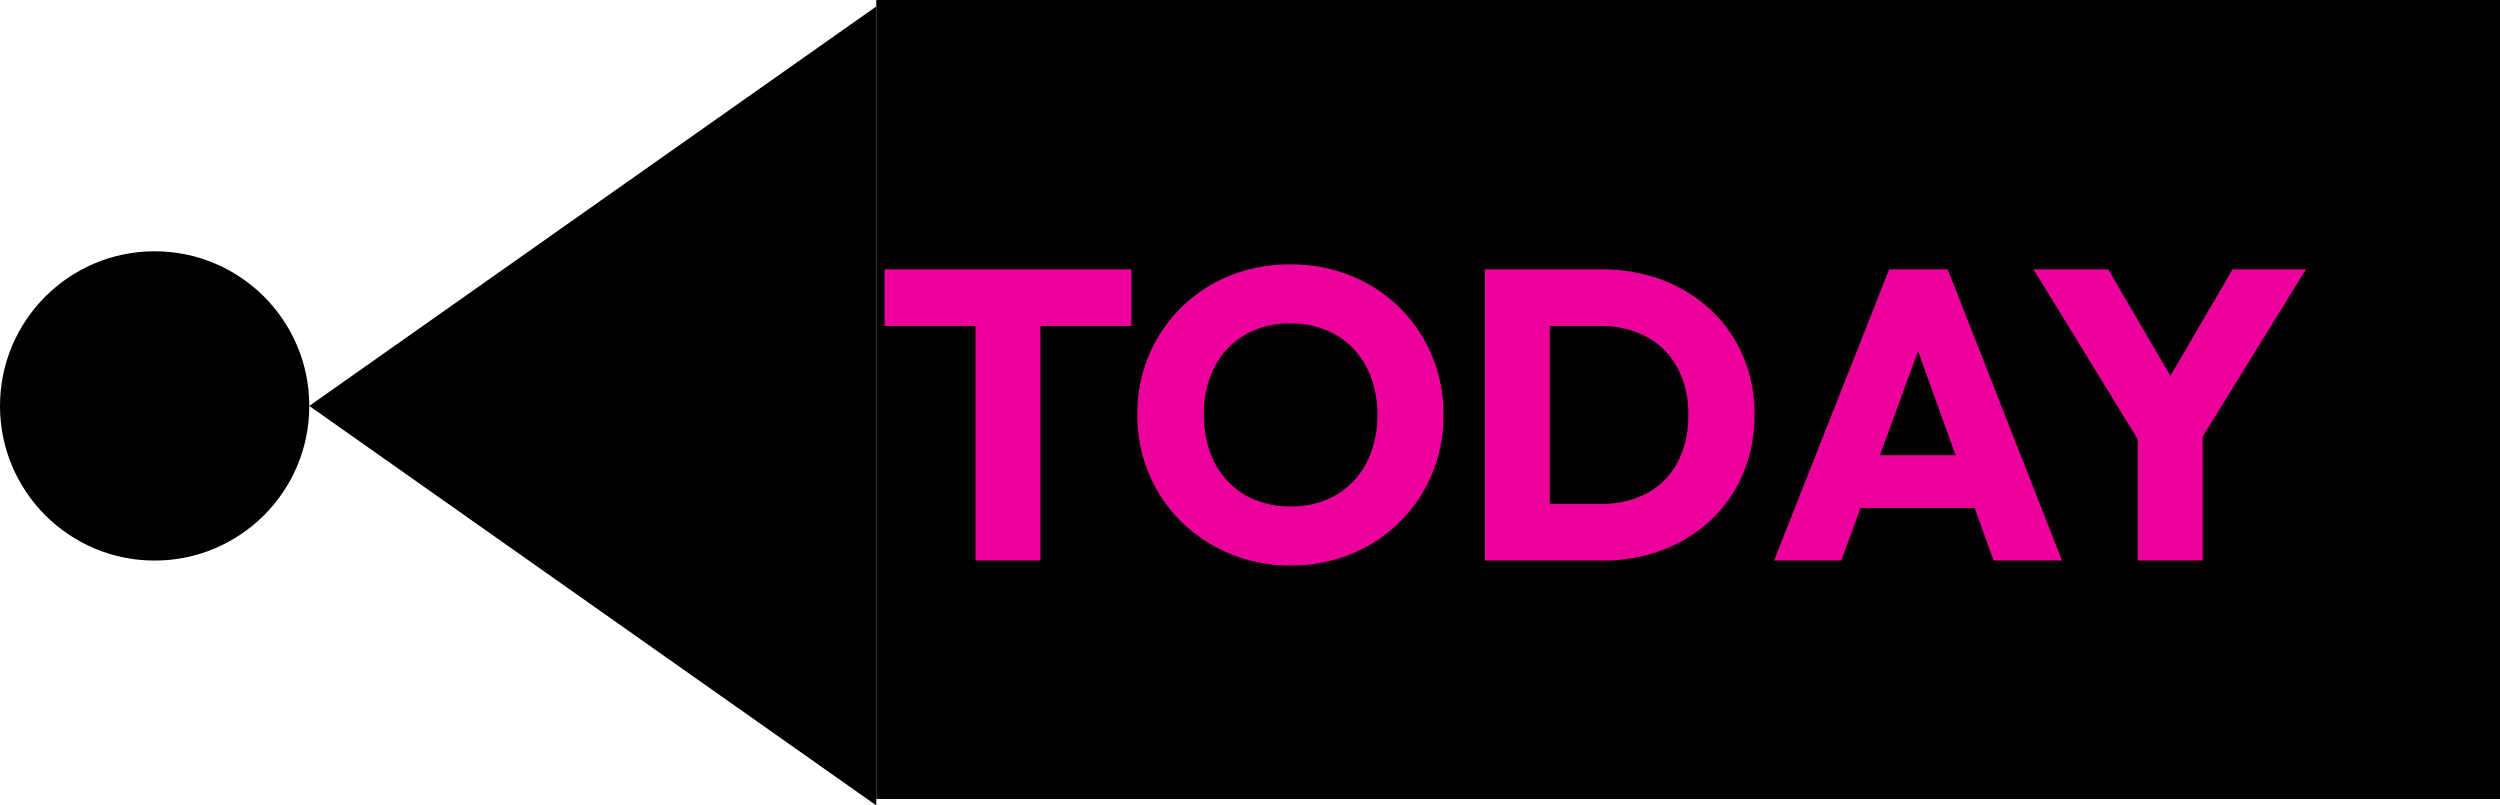 <?xml version="1.0" encoding="UTF-8"?> <svg xmlns="http://www.w3.org/2000/svg" width="97" height="31.25" viewBox="0 0 97 31.25"><g id="Gruppe_105" data-name="Gruppe 105" transform="translate(18372 18280)"><circle id="Ellipse_30" data-name="Ellipse 30" cx="6" cy="6" r="6" transform="translate(-18372 -18270.25)"></circle><path id="Polygon_2" data-name="Polygon 2" d="M15.5,0,31,22H0Z" transform="translate(-18360 -18248.75) rotate(-90)"></path><rect id="Rechteck_61" data-name="Rechteck 61" width="63" height="31" transform="translate(-18338 -18280)"></rect><path id="Pfad_278" data-name="Pfad 278" d="M3.848,0V-11.136h2.52V0ZM.32-9.1v-2.2H9.9v2.2ZM16.1.192a6.108,6.108,0,0,1-2.356-.448,5.9,5.9,0,0,1-1.9-1.244,5.684,5.684,0,0,1-1.264-1.864,5.84,5.84,0,0,1-.452-2.3,5.818,5.818,0,0,1,.448-2.3,5.727,5.727,0,0,1,1.252-1.852,5.709,5.709,0,0,1,1.884-1.236,6.175,6.175,0,0,1,2.352-.44,6.175,6.175,0,0,1,2.352.44,5.754,5.754,0,0,1,1.888,1.236,5.674,5.674,0,0,1,1.256,1.86,5.876,5.876,0,0,1,.448,2.3,5.856,5.856,0,0,1-.448,2.3,5.7,5.7,0,0,1-1.252,1.86,5.772,5.772,0,0,1-1.88,1.24A6.054,6.054,0,0,1,16.1.192ZM16.072-2.1a3.411,3.411,0,0,0,1.772-.448A3.08,3.08,0,0,0,19.02-3.8a3.978,3.978,0,0,0,.42-1.868A4.12,4.12,0,0,0,19.2-7.1a3.24,3.24,0,0,0-.688-1.12,3.031,3.031,0,0,0-1.064-.724A3.6,3.6,0,0,0,16.072-9.2a3.443,3.443,0,0,0-1.764.44,3.038,3.038,0,0,0-1.176,1.236,3.93,3.93,0,0,0-.42,1.86,4.245,4.245,0,0,0,.24,1.46,3.208,3.208,0,0,0,.684,1.128,3.053,3.053,0,0,0,1.064.724A3.562,3.562,0,0,0,16.072-2.1ZM25.312,0V-2.2h2.8A3.711,3.711,0,0,0,29.9-2.612,2.867,2.867,0,0,0,31.084-3.8a3.87,3.87,0,0,0,.42-1.86,3.724,3.724,0,0,0-.428-1.84,2.942,2.942,0,0,0-1.188-1.18A3.67,3.67,0,0,0,28.112-9.1h-2.88v-2.2h2.9a6.6,6.6,0,0,1,2.364.412,5.657,5.657,0,0,1,1.888,1.168,5.3,5.3,0,0,1,1.248,1.788,5.71,5.71,0,0,1,.444,2.28,5.718,5.718,0,0,1-.444,2.276A5.319,5.319,0,0,1,32.392-1.58a5.621,5.621,0,0,1-1.88,1.168A6.523,6.523,0,0,1,28.168,0Zm-1.7,0V-11.3h2.52V0ZM34.832,0,39.3-11.3h2.272L46.008,0H43.352L39.968-9.376h.912L37.44,0Zm2.544-2.04V-4.088h6.152V-2.04ZM49.256-4.2,44.9-11.3h2.9l3.344,5.728H49.28L52.624-11.3h2.848L51.088-4.2ZM48.944,0V-5.36h2.52V0Z" transform="translate(-18338 -18258.25)" fill="#eb009b"></path></g></svg> 